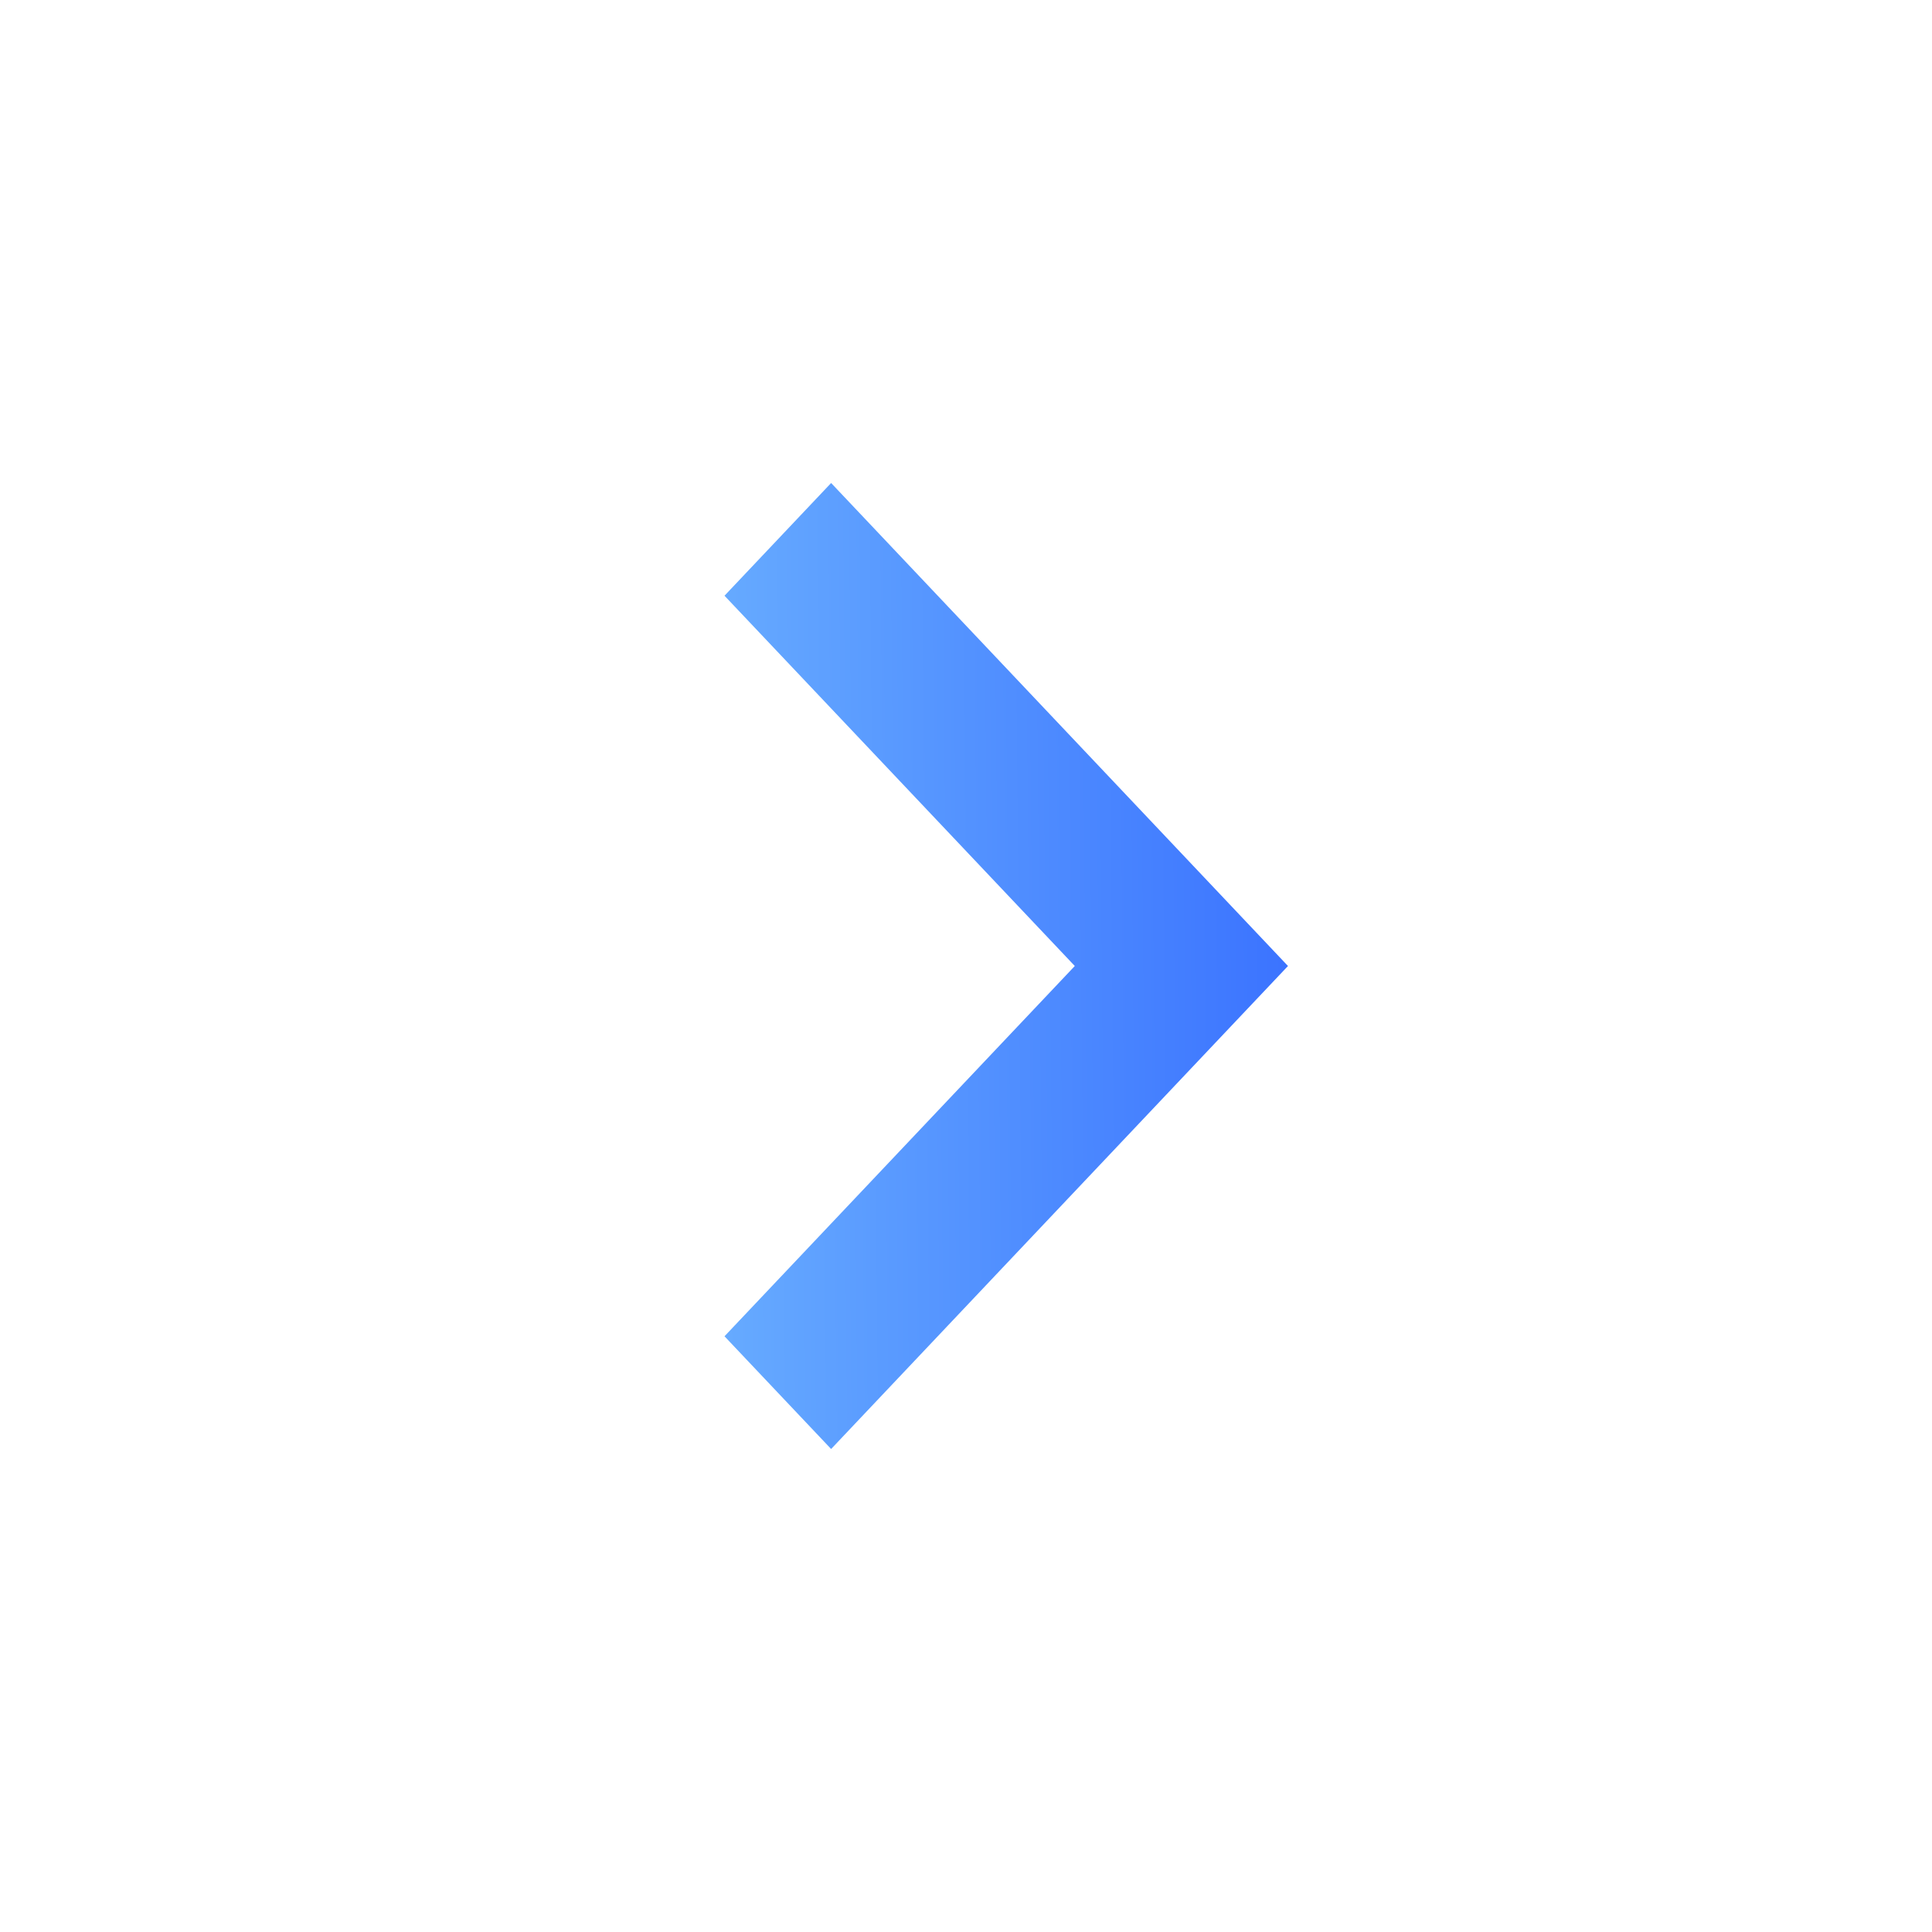 <svg xmlns="http://www.w3.org/2000/svg" width="32" height="32" viewBox="0 0 32 32" fill="none"><path d="M17.802 16L12 9.867L13.766 8L21.333 16L13.766 24L12 22.133L17.802 16Z" fill="url(#paint0_linear_14739_382)"></path><defs><linearGradient id="paint0_linear_14739_382" x1="24" y1="16" x2="1.002" y2="16.212" gradientUnits="userSpaceOnUse"><stop stop-color="#2F64FF"></stop><stop offset="1" stop-color="#98EAFF"></stop></linearGradient></defs></svg>